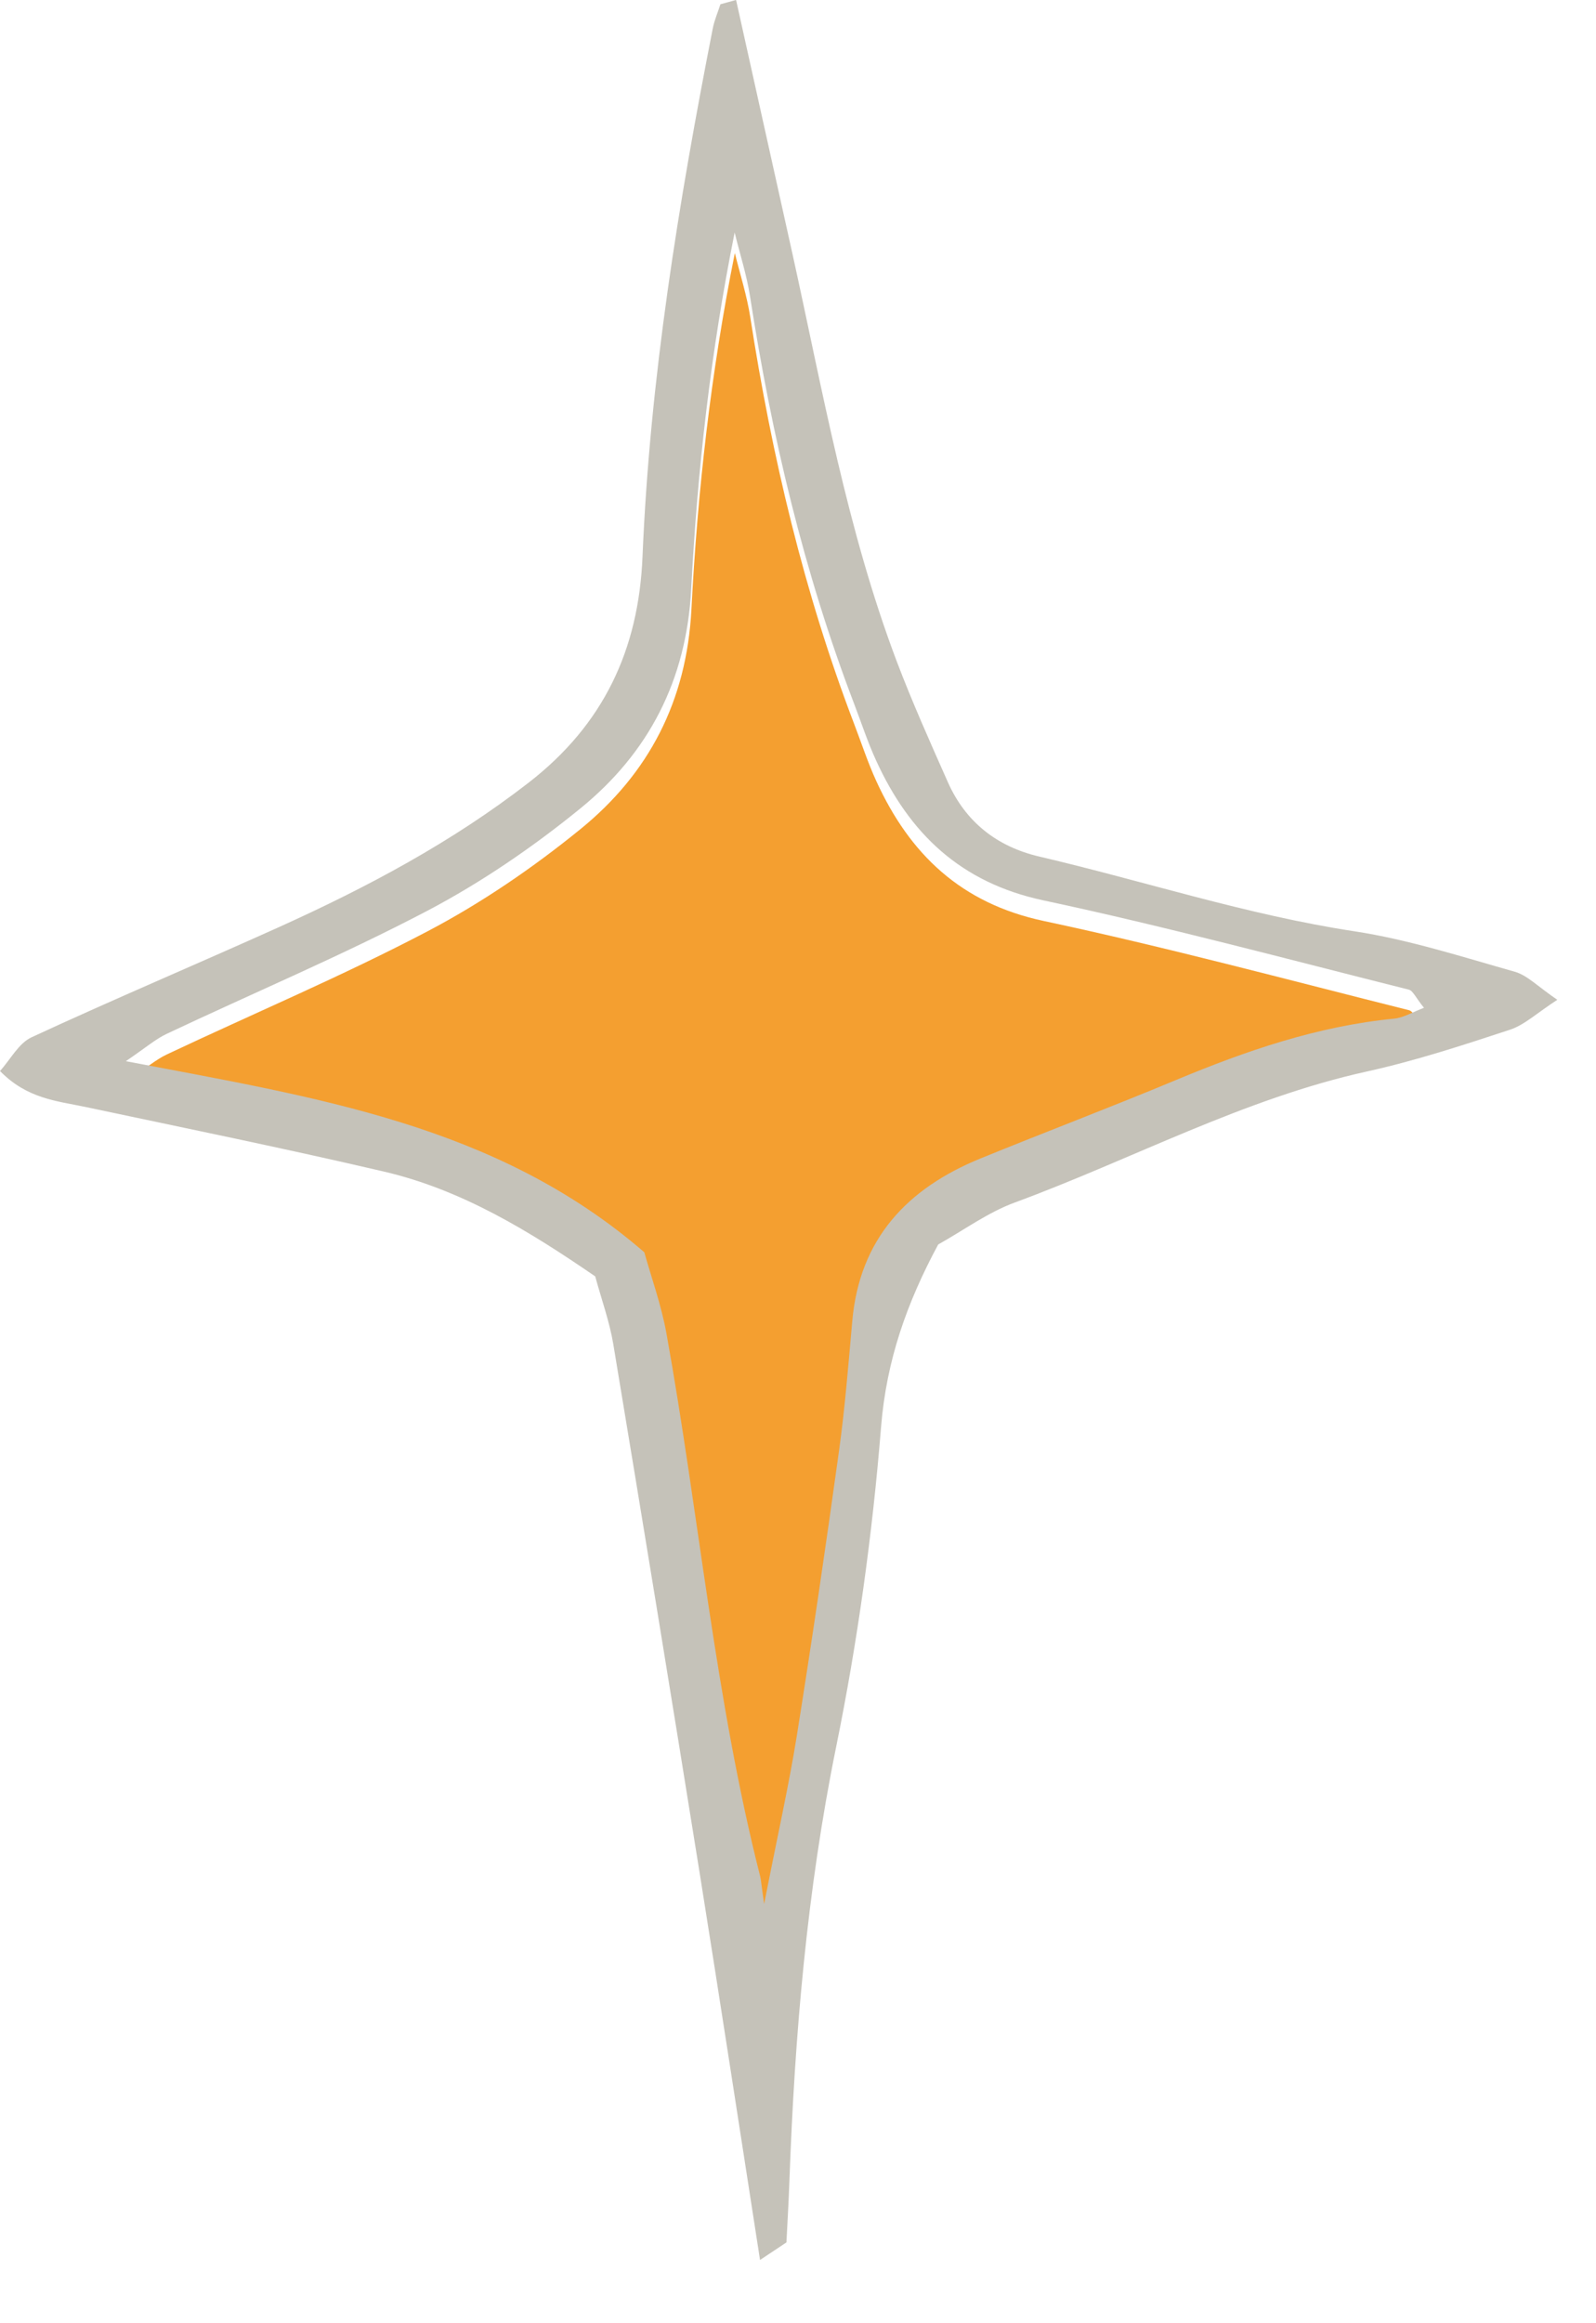 <svg width="33" height="48" viewBox="0 0 33 48" fill="none" xmlns="http://www.w3.org/2000/svg">
<path d="M15.803 39.766C16.09 38.31 16.316 37.311 16.477 36.302C16.791 34.339 17.079 32.372 17.352 30.402C17.475 29.512 17.546 28.617 17.626 27.721C17.776 26.019 18.762 24.979 20.276 24.361C21.617 23.813 22.976 23.3 24.313 22.741C25.77 22.134 27.248 21.626 28.83 21.471C29.027 21.452 29.213 21.335 29.448 21.247C29.28 21.042 29.221 20.895 29.134 20.872C26.62 20.242 24.114 19.568 21.58 19.028C19.87 18.664 18.811 17.649 18.12 16.14C17.944 15.757 17.812 15.351 17.661 14.957C16.623 12.24 15.96 9.429 15.514 6.56C15.445 6.11 15.303 5.672 15.194 5.228C14.698 7.7 14.423 10.143 14.296 12.594C14.197 14.484 13.415 15.983 12 17.132C11.022 17.927 9.959 18.654 8.845 19.239C7.085 20.163 5.247 20.937 3.447 21.787C3.217 21.896 3.016 22.072 2.606 22.35C6.545 23.101 10.271 23.658 13.327 26.297C13.469 26.81 13.676 27.382 13.783 27.97C14.457 31.706 14.786 35.505 15.723 39.197C15.738 39.256 15.74 39.316 15.805 39.771L15.803 39.766Z" fill="#F49F30"/>
<path d="M15.221 0.006C15.61 1.754 15.999 3.502 16.387 5.252C17.011 8.077 17.511 10.936 18.538 13.655C18.859 14.501 19.229 15.328 19.596 16.154C19.962 16.983 20.617 17.494 21.488 17.697C23.658 18.204 25.783 18.903 27.997 19.24C29.123 19.411 30.222 19.767 31.321 20.077C31.578 20.15 31.792 20.378 32.2 20.657C31.773 20.933 31.52 21.178 31.218 21.276C30.245 21.596 29.265 21.917 28.267 22.137C25.709 22.7 23.413 23.951 20.983 24.845C20.424 25.05 19.926 25.418 19.399 25.712C18.754 26.909 18.329 28.102 18.218 29.477C18.04 31.694 17.733 33.912 17.289 36.091C16.684 39.061 16.431 42.056 16.322 45.072C16.307 45.493 16.282 45.912 16.261 46.33C16.087 46.446 15.943 46.542 15.715 46.693C15.292 43.974 14.886 41.318 14.461 38.663C13.879 35.034 13.285 31.407 12.682 27.779C12.605 27.311 12.439 26.856 12.307 26.371C10.934 25.429 9.547 24.581 7.939 24.206C5.886 23.727 3.82 23.306 1.758 22.869C1.17 22.746 0.559 22.7 0 22.128C0.216 21.89 0.385 21.555 0.653 21.431C2.348 20.646 4.071 19.92 5.775 19.152C7.592 18.331 9.341 17.402 10.932 16.169C12.479 14.97 13.205 13.425 13.285 11.502C13.438 7.818 14.03 4.192 14.739 0.582C14.773 0.412 14.844 0.251 14.896 0.088C15.003 0.059 15.11 0.029 15.217 0L15.221 0.006ZM15.799 39.342C16.085 37.885 16.311 36.886 16.473 35.878C16.787 33.914 17.075 31.947 17.348 29.977C17.471 29.088 17.542 28.192 17.622 27.296C17.772 25.594 18.758 24.554 20.271 23.936C21.613 23.388 22.972 22.875 24.309 22.317C25.766 21.709 27.244 21.201 28.826 21.046C29.023 21.027 29.209 20.91 29.443 20.822C29.276 20.617 29.217 20.47 29.13 20.447C26.616 19.817 24.11 19.143 21.576 18.603C19.866 18.239 18.806 17.224 18.116 15.715C17.94 15.332 17.808 14.926 17.657 14.532C16.619 11.816 15.956 9.004 15.51 6.135C15.441 5.685 15.298 5.247 15.19 4.804C14.694 7.276 14.419 9.718 14.292 12.169C14.193 14.059 13.41 15.558 11.995 16.707C11.018 17.502 9.955 18.229 8.841 18.815C7.081 19.738 5.243 20.512 3.443 21.362C3.213 21.471 3.012 21.647 2.602 21.925C6.541 22.677 10.267 23.233 13.322 25.873C13.465 26.385 13.672 26.957 13.779 27.545C14.453 31.281 14.781 35.08 15.719 38.772C15.734 38.831 15.736 38.892 15.801 39.346L15.799 39.342Z" fill="#C5C2B9"/>
</svg>